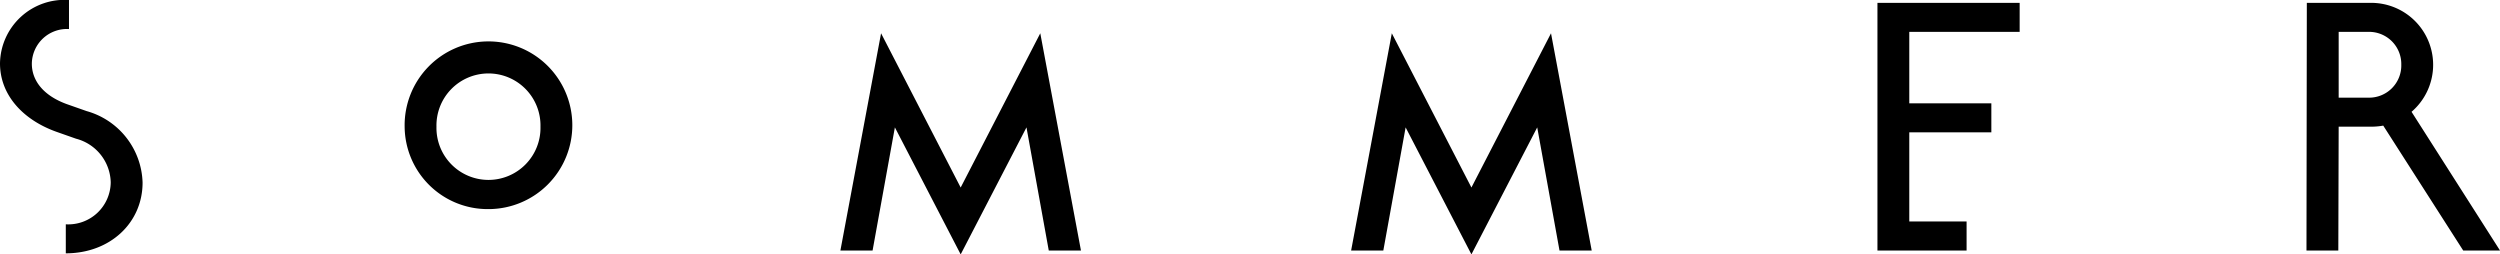 <svg xmlns="http://www.w3.org/2000/svg" viewBox="0 0 176.904 18.001"><title>logo</title><g id="Ebene_2" data-name="Ebene 2"><g id="Ebene_1-2" data-name="Ebene 1"><path d="M169.919,4.582a2.277,2.277,0,0,0-2.328-2.327h-2.103v4.656h2.103a2.277,2.277,0,0,0,2.328-2.329m4.381,13.144-5.658-8.837a4.774,4.774,0,0,1-.851.075h-2.303l-.025,8.762H163.21l.025-17.524h4.556a4.384,4.384,0,0,1,2.854,7.71l6.259,9.814Zm-39.196-15.471v5.056h5.807v2.053h-5.807v6.309h4.055v2.053h-6.308V.202h10.063v2.053Zm-24.751,15.471-1.577-8.712-4.656,8.987-4.656-8.987-1.578,8.712H95.608l2.879-15.371,5.633,10.914,5.632-10.914,2.879,15.371Zm-36.141,0-1.577-8.712-4.656,8.987-4.656-8.987-1.578,8.712H59.468l2.878-15.371,5.633,10.914,5.633-10.914,2.878,15.371Zm-35.967-8.762a3.681,3.681,0,1,0-7.36,0,3.681,3.681,0,1,0,7.36,0m-9.612,0a5.933,5.933,0,1,1,5.932,5.832,5.876,5.876,0,0,1-5.932-5.832m-23.977,6.909A3.004,3.004,0,0,0,7.835,12.894a3.273,3.273,0,0,0-2.453-3.079l-1.351-.476C1.677,8.513,0,6.761,0,4.482A4.565,4.565,0,0,1,4.882.001v2.054a2.485,2.485,0,0,0-2.629,2.453c0,1.201.826,2.278,2.528,2.879l1.352.475a5.415,5.415,0,0,1,3.956,5.057c0,2.854-2.304,5.007-5.433,5.007Z"/></g></g></svg>